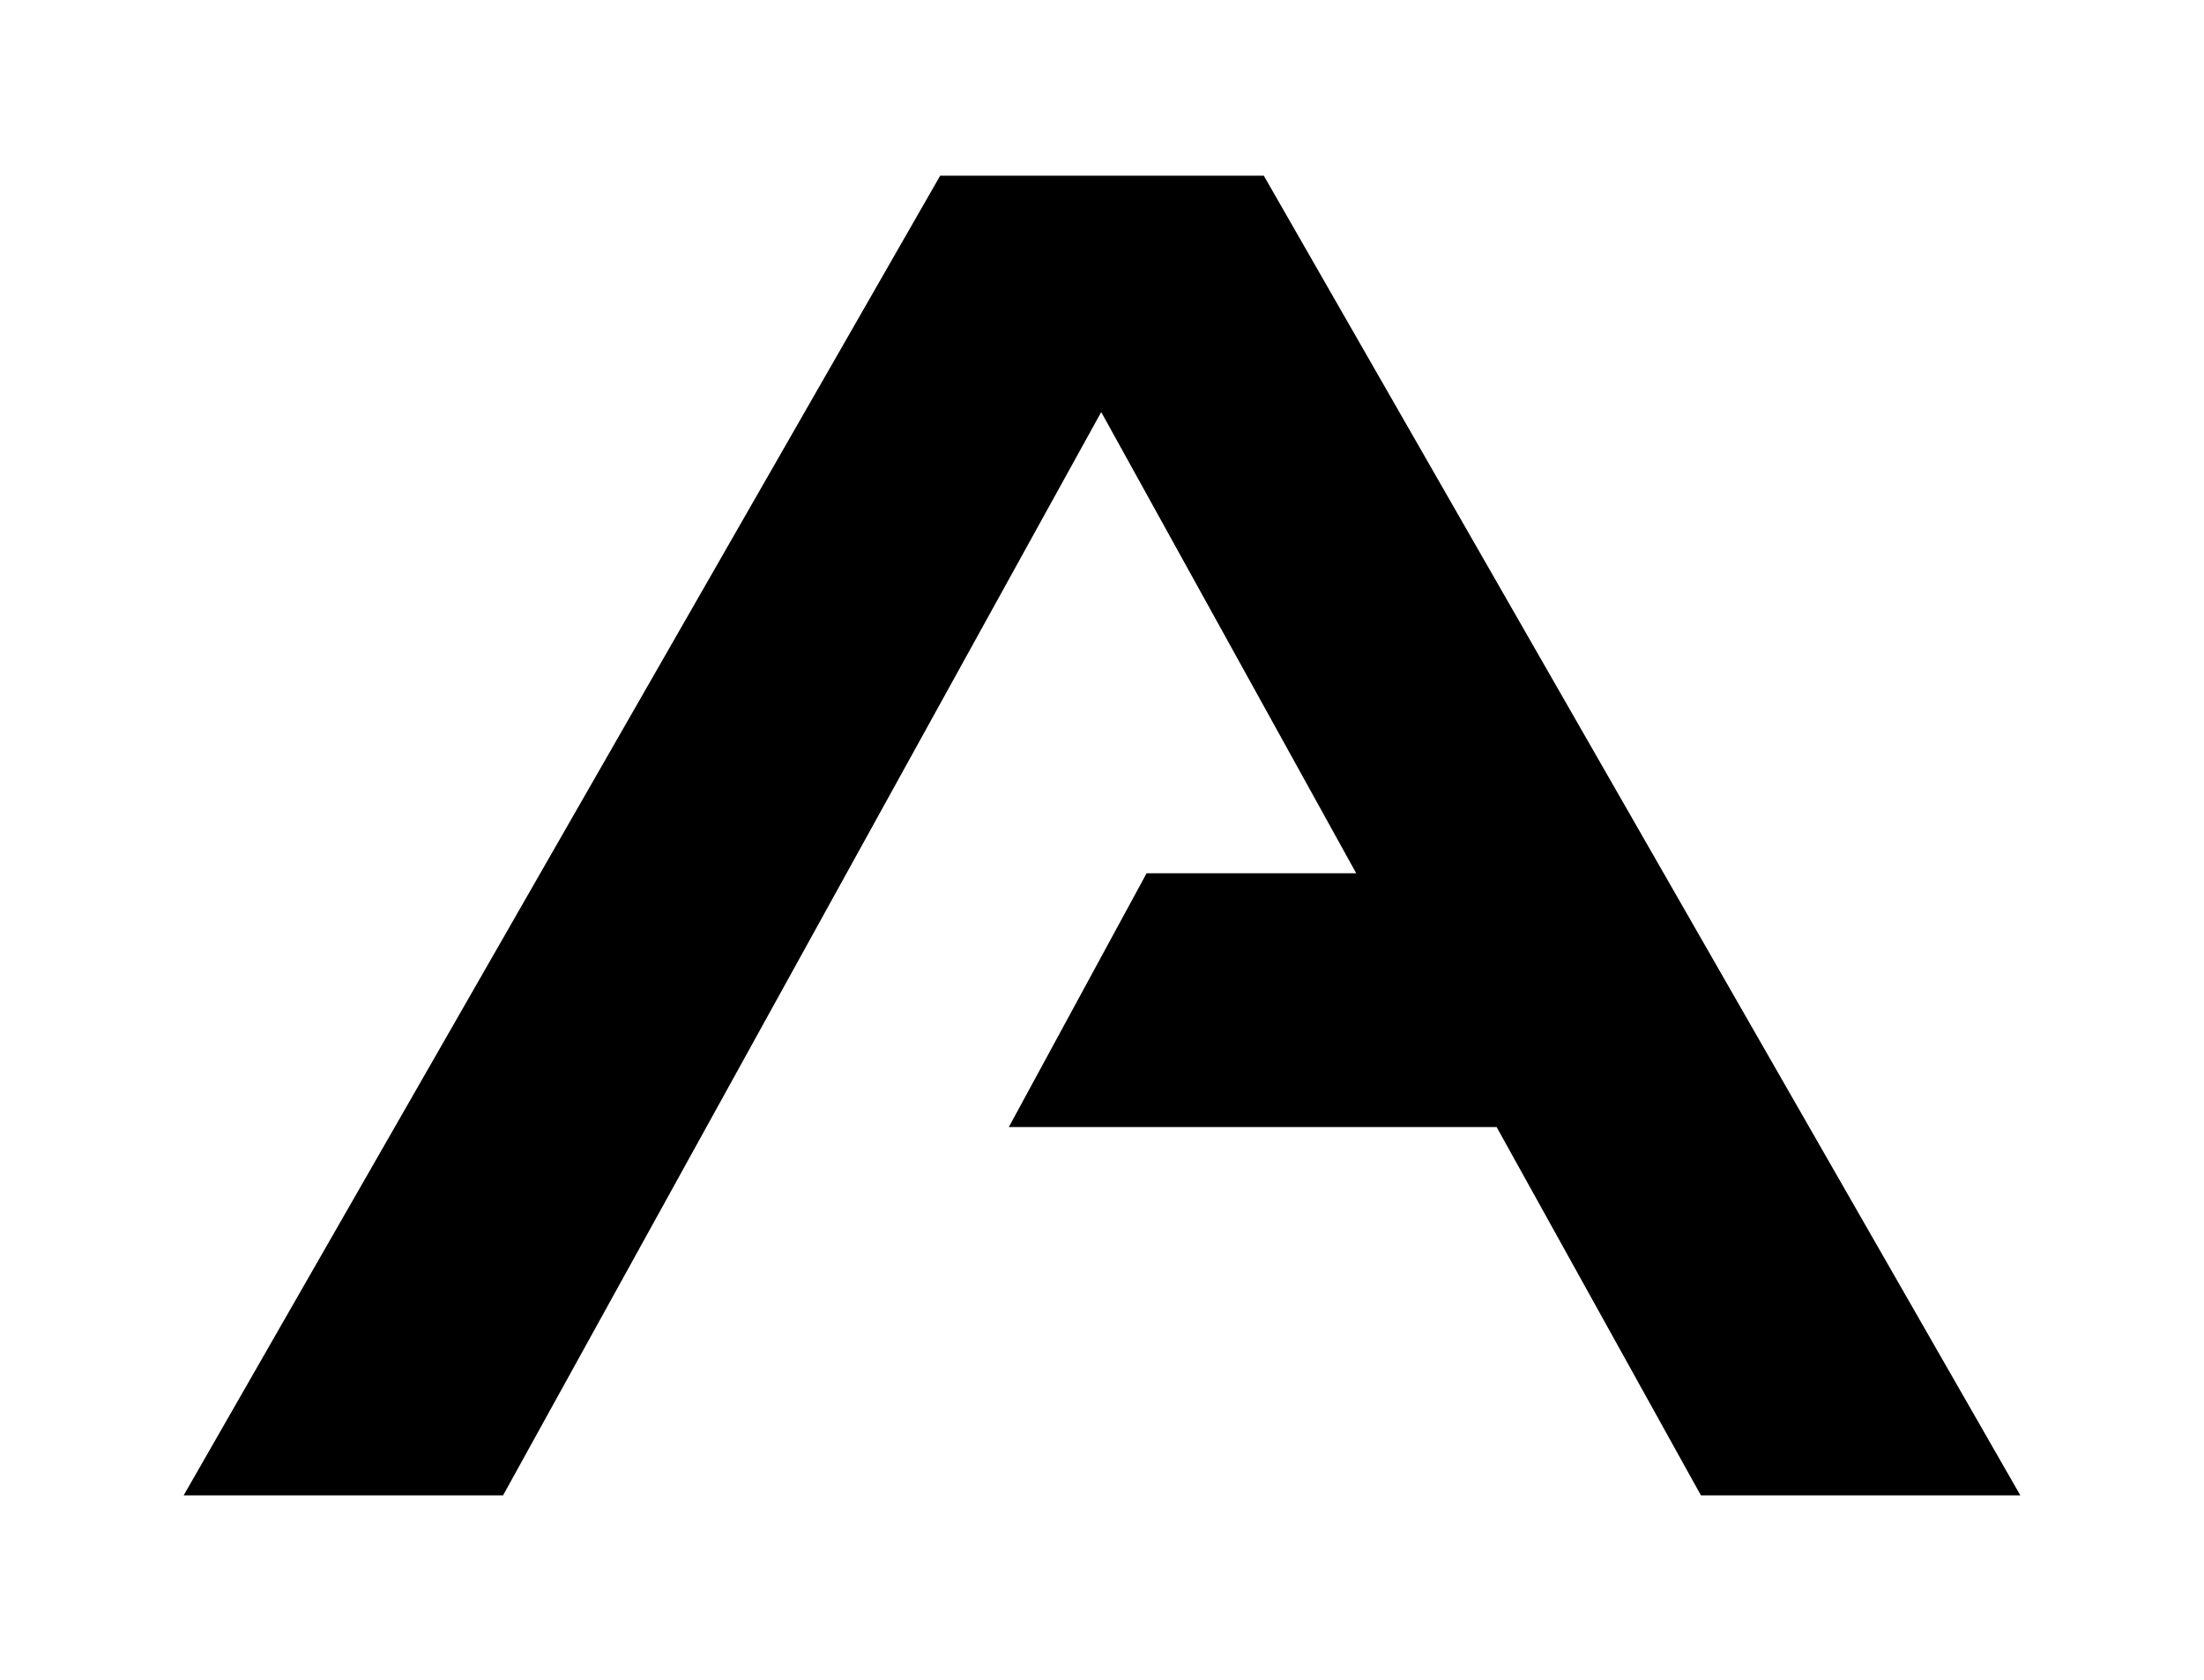<svg xmlns="http://www.w3.org/2000/svg" width="240" height="183" viewBox="0 0 240 183"><polygon fill-rule="evenodd" points="109.854 122.752 124.857 95.109 147.681 95.109 119.914 44.88 54.78 162.866 20 162.866 102.379 19.134 137.619 19.134 220 162.866 185.219 162.866 162.972 122.752"/></svg>
